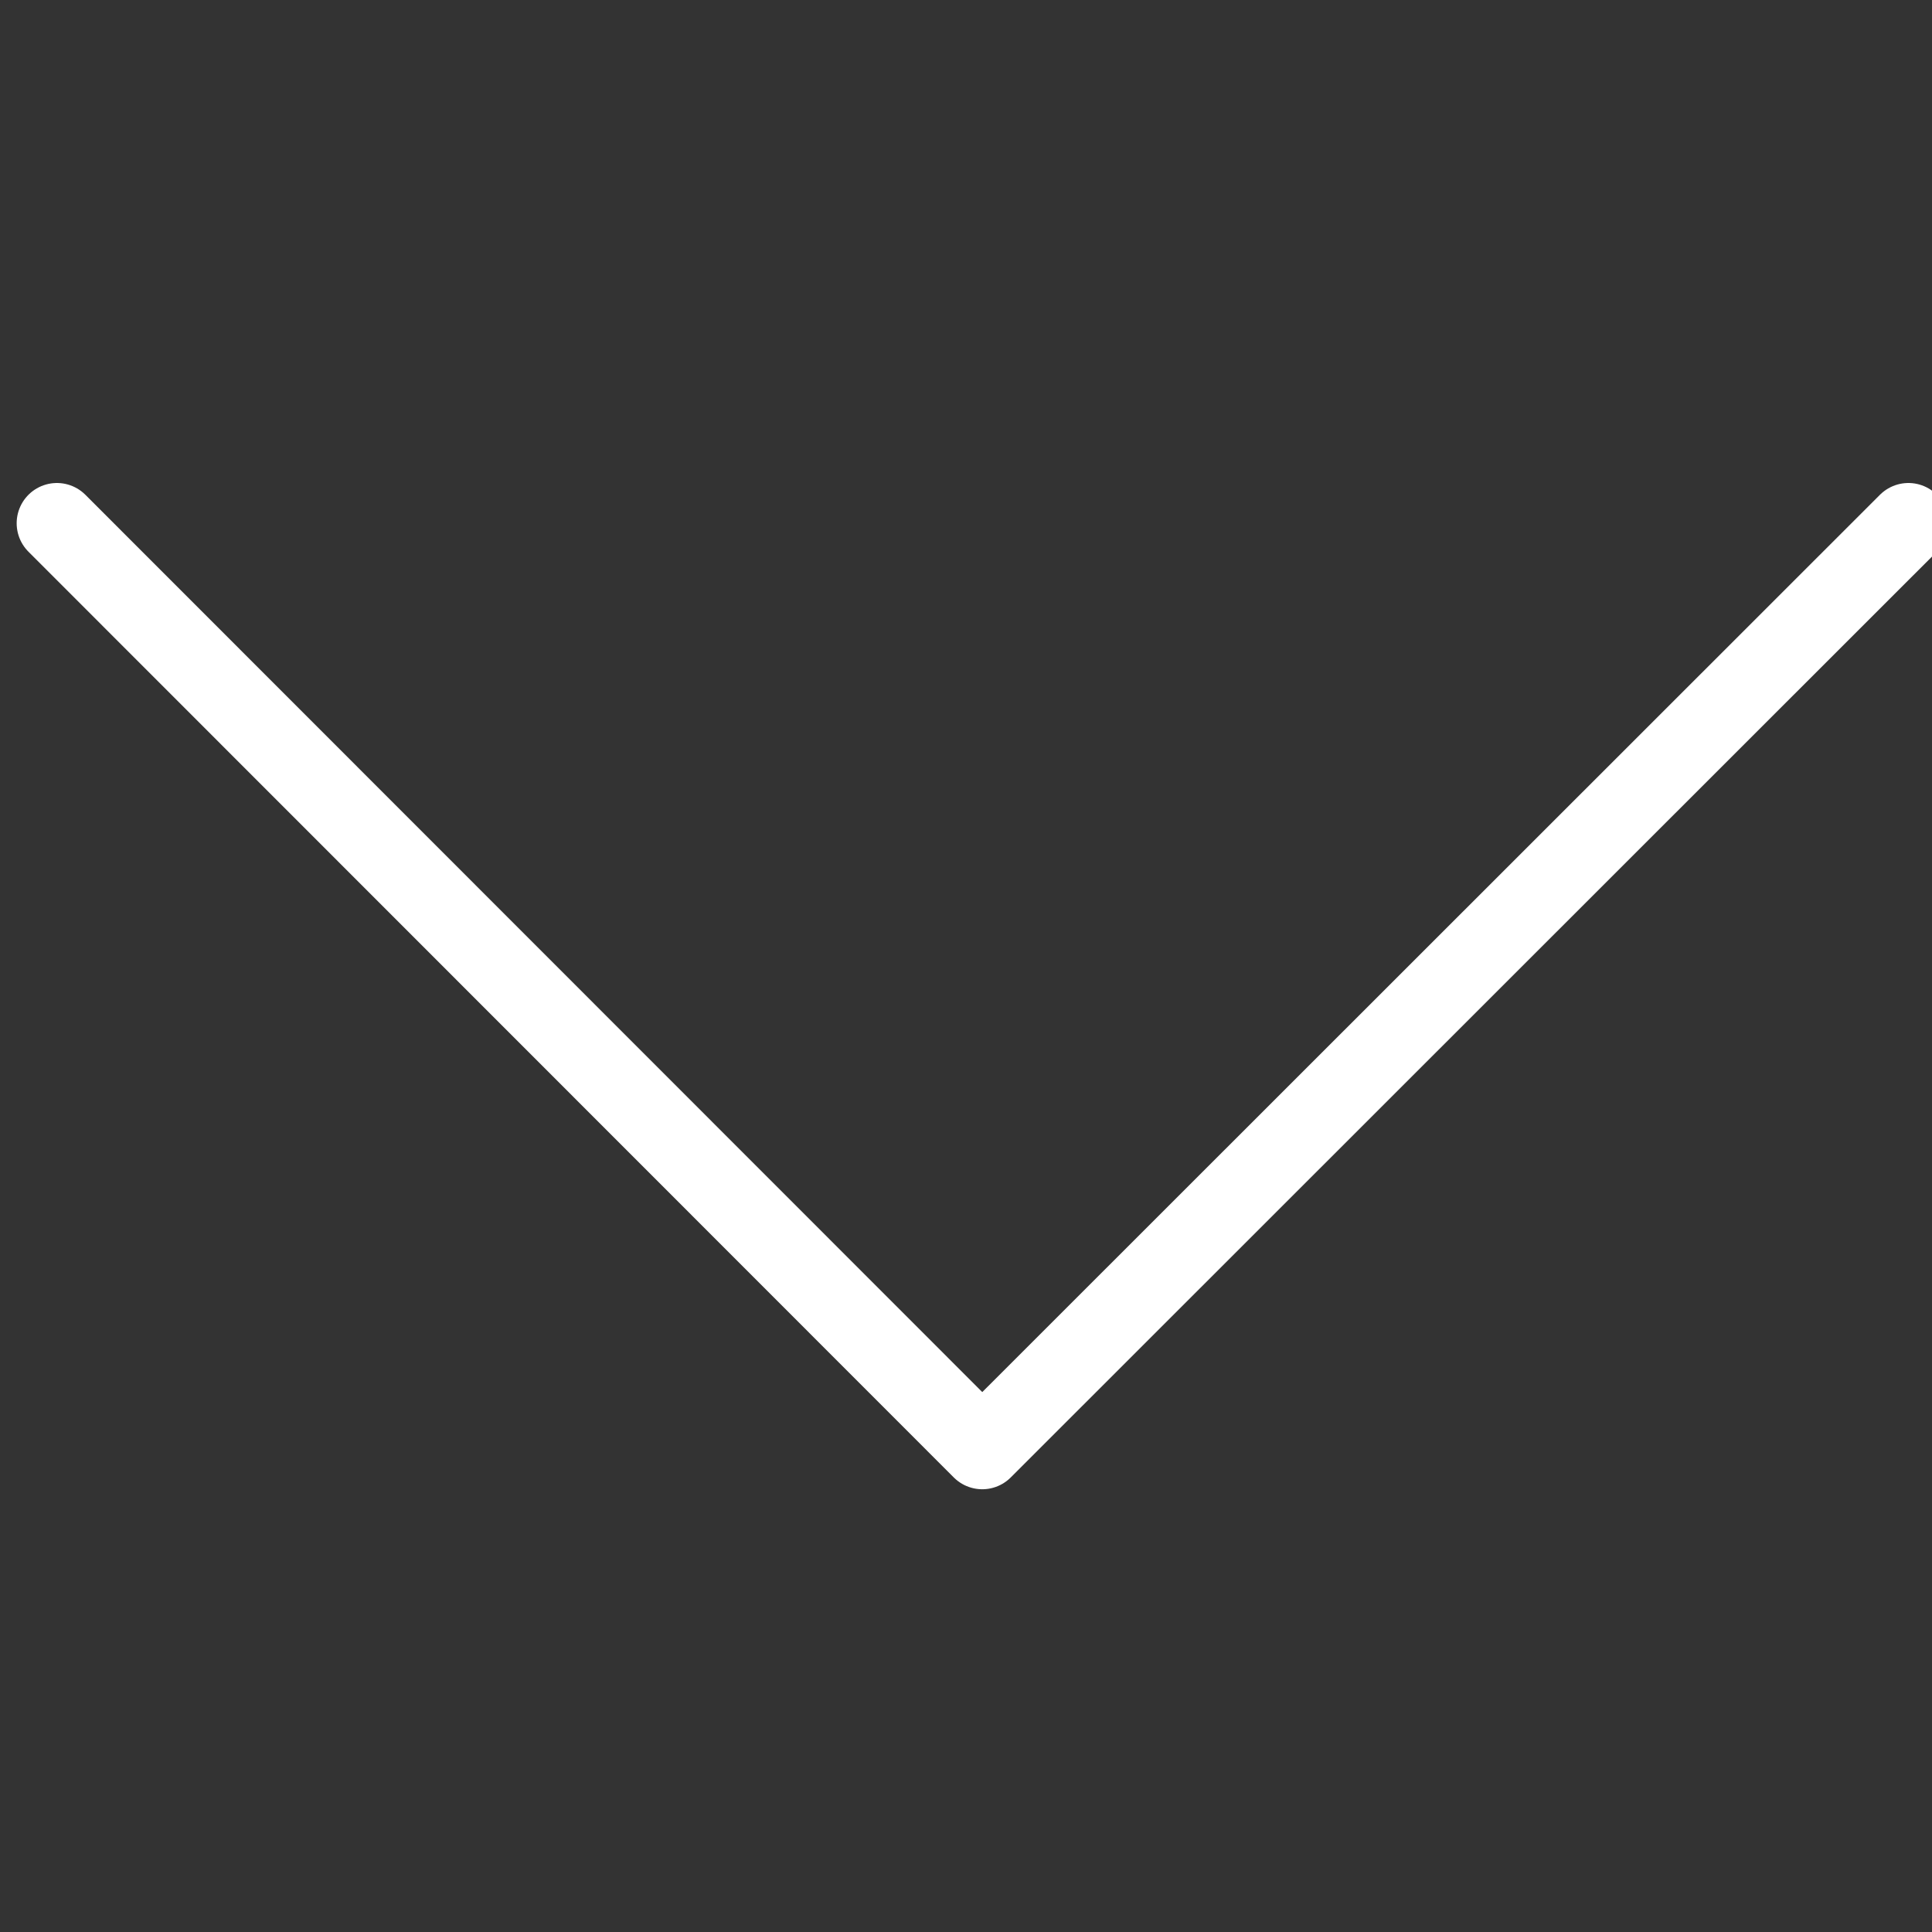 <svg xmlns="http://www.w3.org/2000/svg" width="24" height="24" viewBox="0 0 24 24">
  <rect x="0" y="0" width="24" height="24" fill="#333333" stroke="none"/>
  <g id="Raggruppa_8" data-name="Raggruppa 8" transform="translate(-828.793 -6558)">
    <path id="arrow-down" d="M438.84,444.25l11.495,11.5,11.505-11.5" transform="translate(390.66 6120.25)" fill="none" stroke="#FFFFFF" stroke-linecap="round" stroke-linejoin="round" stroke-width="1" fill-rule="evenodd"/>
    <rect id="Rettangolo_9" data-name="Rettangolo 9" width="24" height="24" transform="translate(829 6558)" fill="none"/>
  </g>
</svg>
